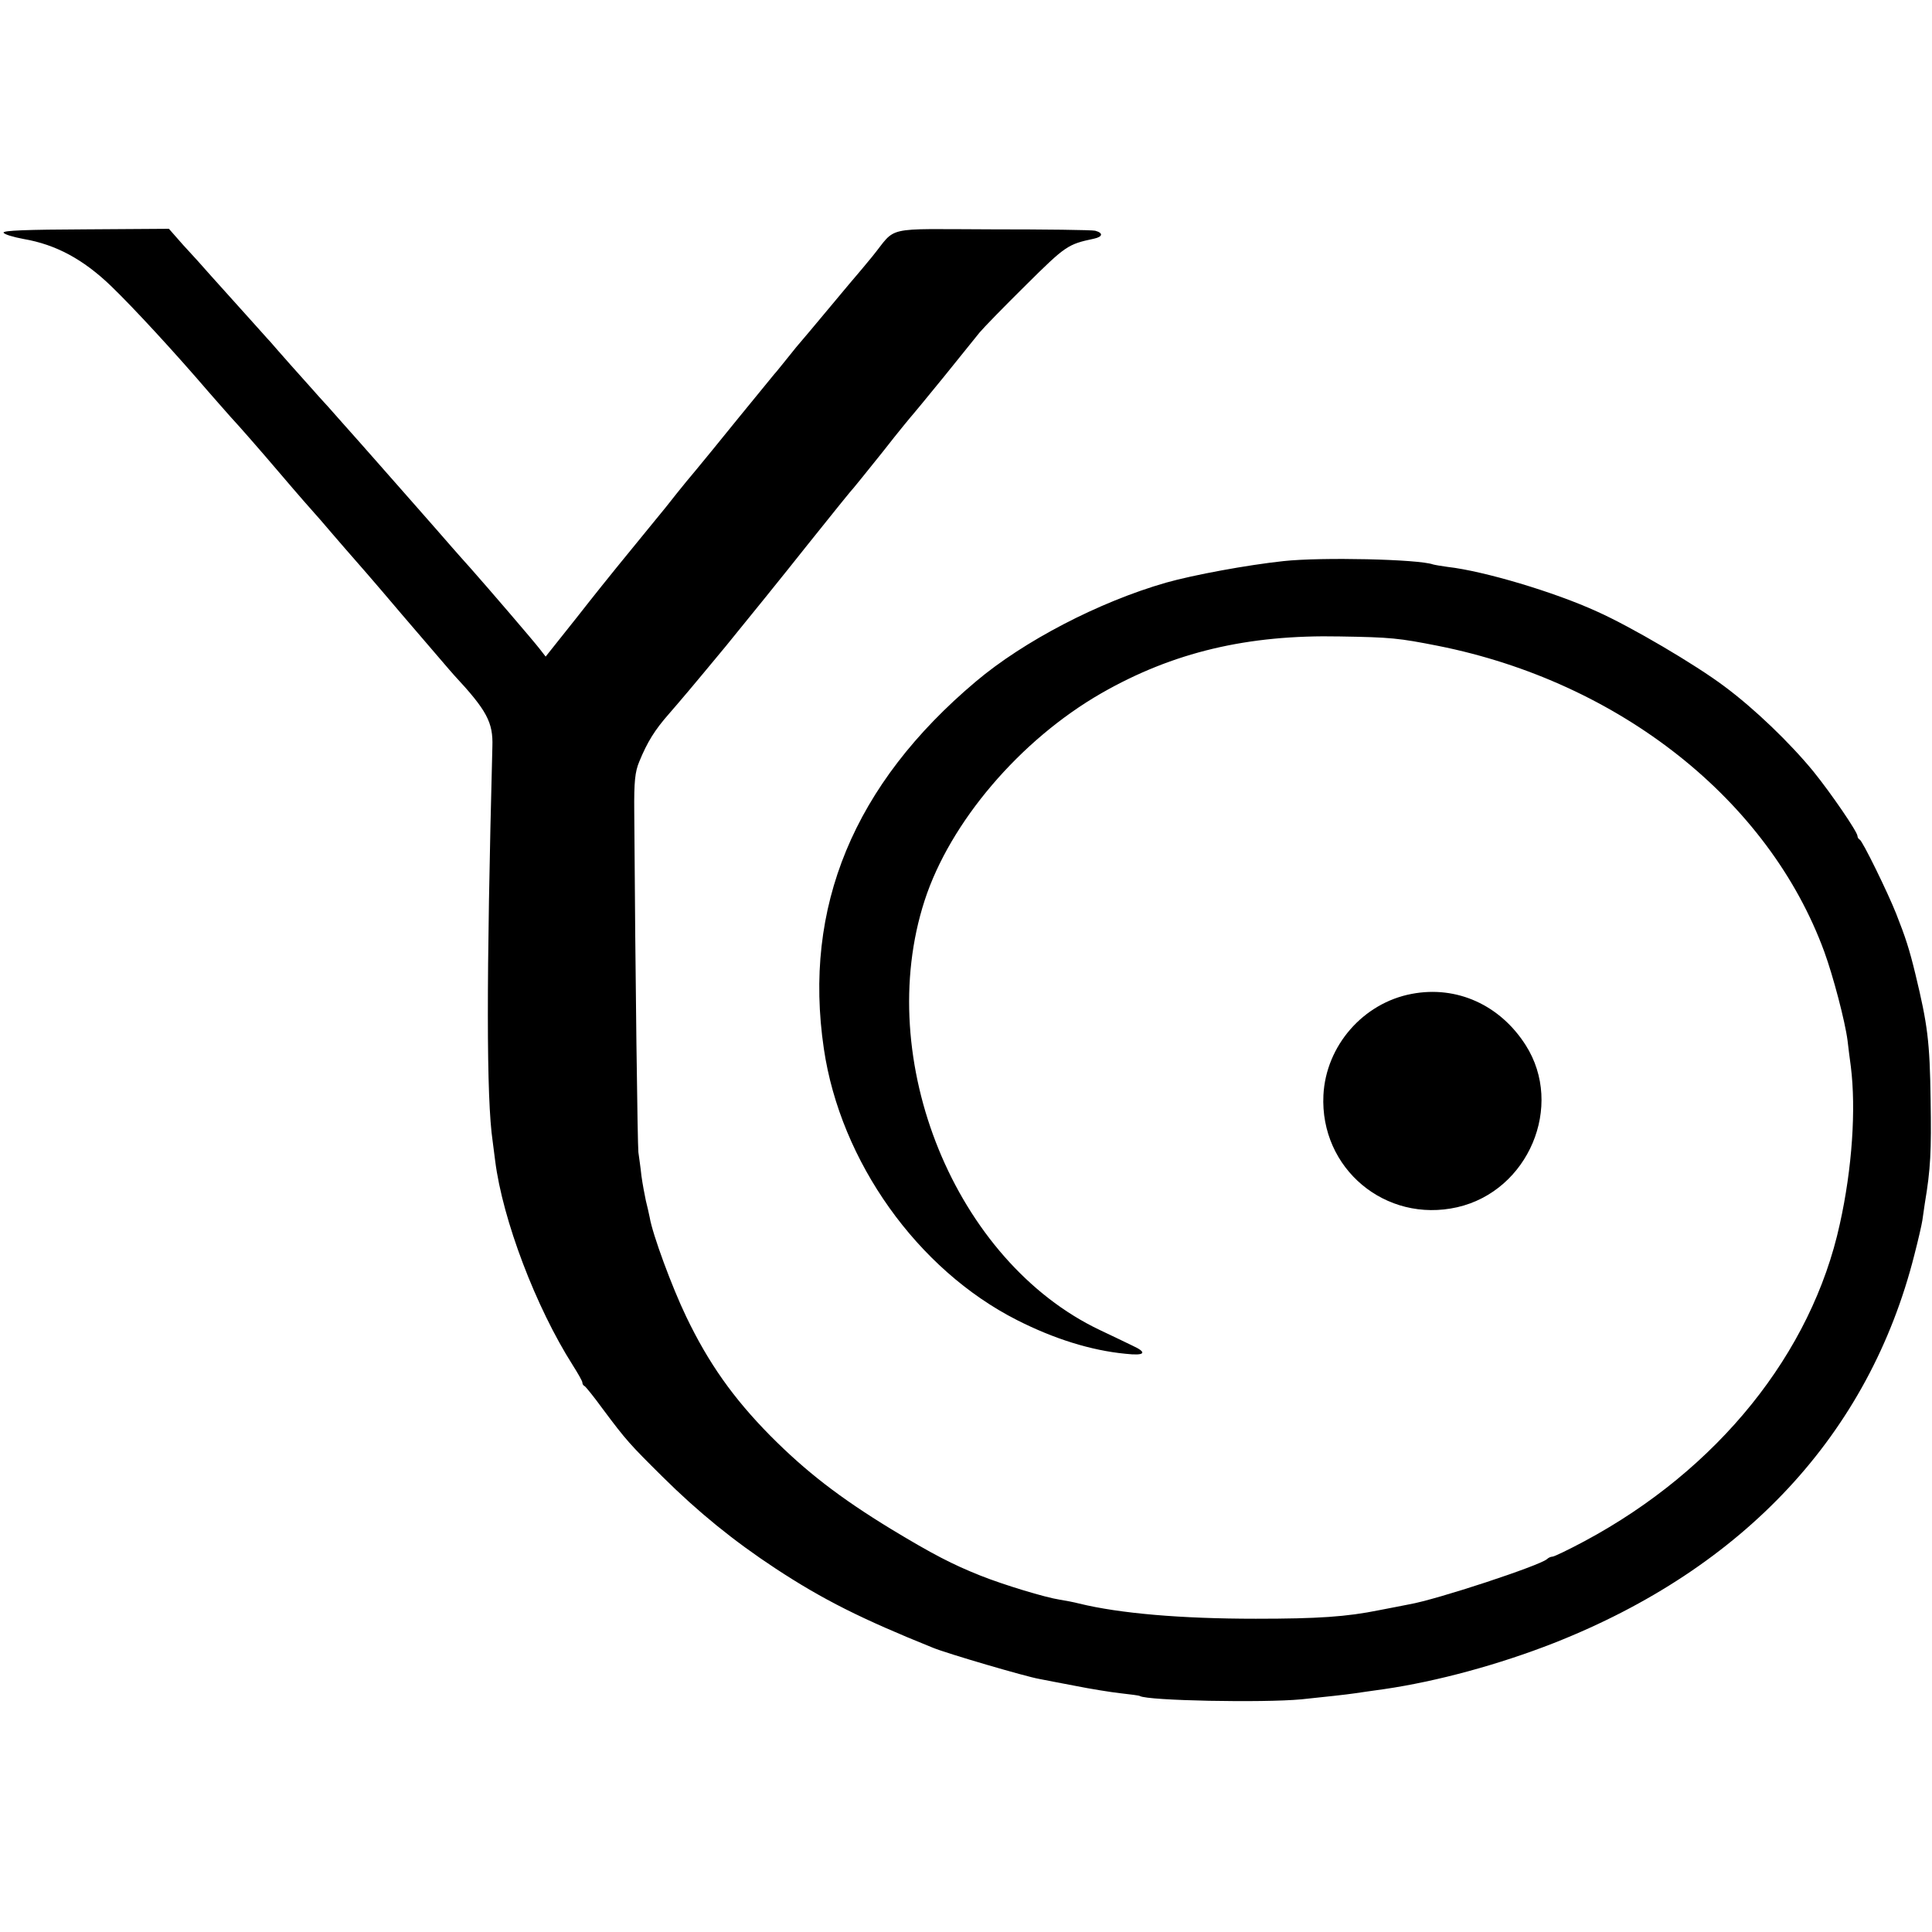 <?xml version="1.0" standalone="no"?>
<!DOCTYPE svg PUBLIC "-//W3C//DTD SVG 20010904//EN"
 "http://www.w3.org/TR/2001/REC-SVG-20010904/DTD/svg10.dtd">
<svg version="1.0" xmlns="http://www.w3.org/2000/svg"
 width="700pt" height="700pt" viewBox="0 0 700 700"
 preserveAspectRatio="xMidYMid meet">
<g transform="translate(0,700) scale(0.1,-0.1)"
fill="#000000" stroke="none">
<path d="M13 6157 c2 -6 35 -16 73 -23 116 -20 215 -73 316 -170 84 -81 232
-242 353 -383 17 -20 53 -60 80 -91 28 -30 107 -120 175 -200 68 -80 127 -147
130 -150 3 -3 32 -36 65 -75 33 -38 62 -72 65 -75 3 -3 87 -99 185 -215 99
-115 184 -215 190 -221 119 -128 142 -171 139 -259 -22 -846 -22 -1274 1
-1430 2 -16 6 -48 9 -70 27 -215 148 -532 281 -741 19 -30 35 -58 35 -63 0 -5
3 -11 8 -13 4 -2 34 -39 66 -83 85 -114 98 -128 216 -245 129 -128 258 -233
410 -333 172 -113 312 -183 570 -287 51 -21 338 -105 385 -113 17 -3 75 -15
130 -25 55 -11 129 -23 165 -27 36 -4 67 -8 70 -10 28 -17 446 -25 585 -12 86
9 162 17 195 22 14 2 61 9 105 15 192 28 416 89 615 167 690 272 1142 758
1306 1406 14 54 27 111 29 125 2 15 6 43 9 62 21 125 24 188 21 375 -3 212
-11 273 -55 455 -22 91 -36 134 -70 220 -31 78 -122 264 -132 268 -4 2 -8 8
-8 13 0 15 -96 155 -159 233 -86 105 -214 228 -323 309 -105 79 -338 216 -461
271 -155 71 -410 147 -542 162 -22 3 -46 7 -53 9 -53 19 -405 27 -542 12 -131
-14 -326 -50 -425 -78 -244 -70 -516 -212 -689 -358 -443 -373 -627 -818 -551
-1331 60 -408 339 -800 700 -983 134 -68 268 -110 393 -122 71 -8 81 4 24 30
-20 10 -73 35 -117 56 -524 249 -822 979 -635 1556 92 284 346 582 640 751
260 149 531 213 865 206 185 -3 213 -6 355 -34 658 -131 1199 -559 1400 -1109
32 -88 75 -251 84 -321 3 -25 8 -67 12 -95 19 -153 5 -368 -40 -570 -102 -468
-442 -890 -925 -1149 -58 -31 -110 -56 -116 -56 -6 0 -15 -4 -20 -9 -25 -23
-400 -147 -500 -164 -16 -3 -65 -13 -108 -21 -118 -24 -222 -31 -447 -31 -270
0 -493 19 -640 55 -19 5 -51 11 -70 14 -53 8 -204 54 -287 87 -103 41 -174 78
-323 168 -187 114 -310 209 -440 340 -133 135 -223 262 -304 431 -51 106 -122
298 -132 359 -3 14 -9 42 -14 61 -4 19 -12 60 -16 90 -3 30 -9 69 -11 85 -3
25 -11 618 -15 1235 -1 109 3 144 18 180 29 71 56 115 109 175 45 52 75 87
205 244 75 92 208 256 295 366 88 110 162 202 166 205 3 3 52 64 109 135 56
72 106 132 109 135 3 3 53 64 111 135 58 72 116 144 129 160 14 17 89 94 168
172 144 143 152 148 246 168 33 7 35 21 5 29 -13 3 -181 5 -374 5 -400 1 -342
14 -434 -99 -25 -30 -47 -57 -50 -60 -3 -3 -50 -59 -105 -125 -55 -66 -102
-122 -105 -125 -3 -3 -23 -27 -45 -55 -22 -27 -44 -55 -50 -61 -5 -6 -64 -78
-130 -159 -66 -82 -136 -167 -155 -190 -19 -22 -48 -58 -65 -79 -16 -21 -65
-82 -109 -135 -43 -53 -93 -114 -111 -136 -18 -22 -84 -104 -145 -182 l-113
-142 -21 27 c-23 30 -188 222 -250 292 -23 25 -54 61 -71 80 -36 42 -246 280
-260 296 -5 6 -39 44 -75 85 -36 40 -85 96 -110 124 -25 27 -49 54 -55 61 -23
25 -141 158 -155 175 -9 9 -49 55 -90 100 -41 46 -97 108 -125 139 -27 31 -73
82 -102 113 l-51 58 -302 -2 c-213 -1 -300 -4 -297 -12z"/>
<path d="M5115 3399 c-176 -33 -311 -188 -320 -367 -13 -266 225 -465 485
-406 258 59 388 367 248 587 -93 146 -250 217 -413 186z"/>
</g>
</svg>
